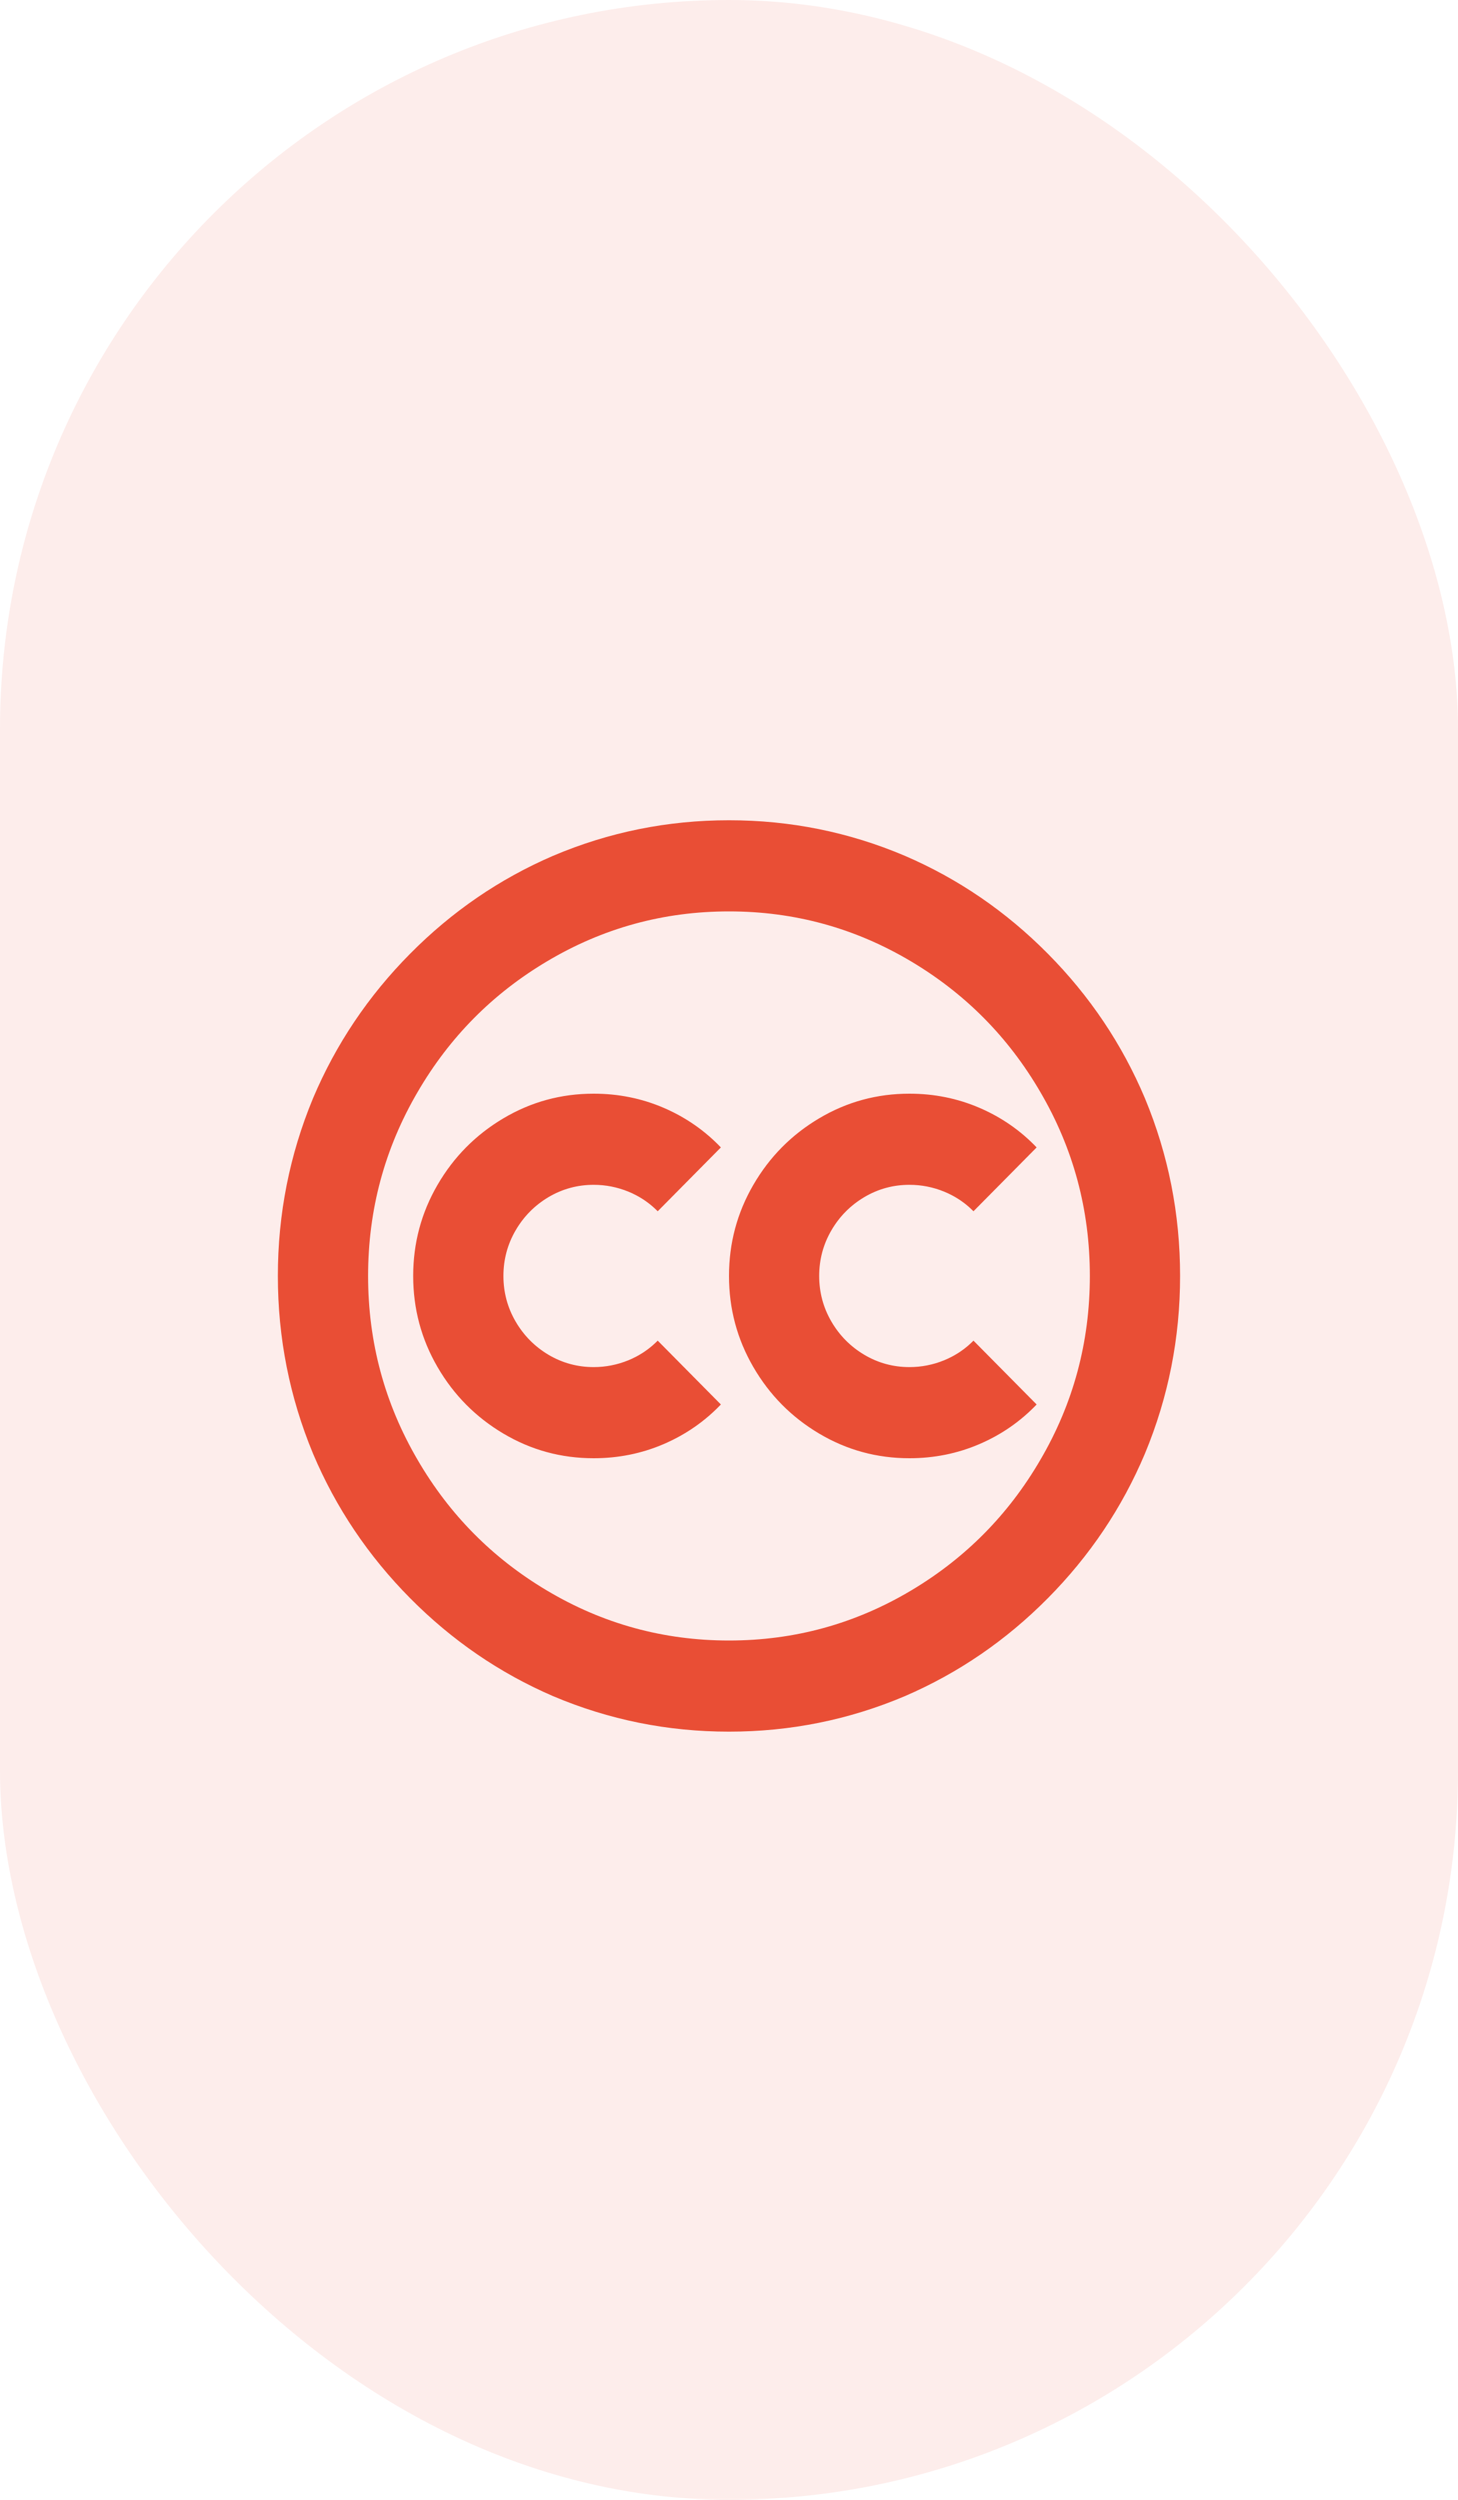 <?xml version="1.0" encoding="UTF-8"?> <svg xmlns="http://www.w3.org/2000/svg" width="28" height="48" viewBox="0 0 28 48" fill="none"><rect width="28" height="48" rx="14" fill="#E94E35" fill-opacity="0.1"></rect><path d="M11.401 21C11.874 21 12.322 21.09 12.744 21.271C13.165 21.452 13.532 21.706 13.844 22.032L12.631 23.258C12.469 23.094 12.282 22.969 12.068 22.881C11.854 22.794 11.632 22.75 11.401 22.75C11.089 22.75 10.8 22.829 10.534 22.986C10.269 23.144 10.058 23.357 9.902 23.625C9.746 23.893 9.668 24.185 9.668 24.5C9.668 24.815 9.746 25.107 9.902 25.375C10.058 25.643 10.269 25.856 10.534 26.014C10.8 26.171 11.089 26.25 11.401 26.25C11.632 26.25 11.854 26.206 12.068 26.119C12.282 26.031 12.469 25.906 12.631 25.742L13.844 26.968C13.532 27.294 13.165 27.548 12.744 27.729C12.322 27.91 11.874 28 11.401 28C10.777 28 10.2 27.843 9.668 27.527C9.137 27.212 8.715 26.787 8.403 26.25C8.091 25.713 7.935 25.13 7.935 24.5C7.935 23.87 8.091 23.287 8.403 22.75C8.715 22.213 9.137 21.788 9.668 21.473C10.2 21.157 10.777 21 11.401 21ZM19.908 22.032C19.596 21.706 19.23 21.452 18.808 21.271C18.386 21.09 17.939 21 17.465 21C16.841 21 16.264 21.157 15.732 21.473C15.201 21.788 14.78 22.213 14.468 22.75C14.156 23.287 14 23.87 14 24.5C14 25.13 14.156 25.713 14.468 26.25C14.78 26.787 15.201 27.212 15.732 27.527C16.264 27.843 16.841 28 17.465 28C17.939 28 18.386 27.91 18.808 27.729C19.23 27.548 19.596 27.294 19.908 26.968L18.695 25.742C18.534 25.906 18.346 26.031 18.132 26.119C17.919 26.206 17.696 26.25 17.465 26.25C17.153 26.25 16.864 26.171 16.599 26.014C16.333 25.856 16.122 25.643 15.966 25.375C15.81 25.107 15.732 24.815 15.732 24.5C15.732 24.185 15.81 23.893 15.966 23.625C16.122 23.357 16.333 23.144 16.599 22.986C16.864 22.829 17.153 22.75 17.465 22.75C17.696 22.75 17.919 22.794 18.132 22.881C18.346 22.969 18.534 23.094 18.695 23.258L19.908 22.032ZM5.336 24.5C5.336 23.31 5.562 22.172 6.012 21.087C6.451 20.049 7.072 19.125 7.875 18.314C8.678 17.503 9.593 16.876 10.621 16.433C11.695 15.977 12.822 15.75 14 15.75C15.178 15.75 16.304 15.977 17.378 16.433C18.407 16.876 19.322 17.503 20.125 18.314C20.928 19.125 21.549 20.049 21.987 21.087C22.438 22.172 22.663 23.31 22.663 24.5C22.663 25.69 22.438 26.828 21.987 27.913C21.549 28.951 20.928 29.875 20.125 30.686C19.322 31.497 18.407 32.124 17.378 32.568C16.304 33.023 15.178 33.25 14 33.25C12.822 33.25 11.695 33.023 10.621 32.568C9.593 32.124 8.678 31.497 7.875 30.686C7.072 29.875 6.451 28.951 6.012 27.913C5.562 26.828 5.336 25.69 5.336 24.5ZM14 17.5C12.741 17.5 11.574 17.821 10.5 18.462C9.46 19.081 8.634 19.915 8.022 20.965C7.387 22.05 7.069 23.228 7.069 24.5C7.069 25.772 7.387 26.95 8.022 28.035C8.634 29.085 9.46 29.919 10.5 30.538C11.574 31.179 12.741 31.5 14 31.5C15.259 31.5 16.425 31.179 17.5 30.538C18.539 29.919 19.365 29.085 19.977 28.035C20.613 26.95 20.93 25.772 20.93 24.5C20.93 23.228 20.613 22.05 19.977 20.965C19.365 19.915 18.539 19.081 17.5 18.462C16.425 17.821 15.259 17.5 14 17.5Z" fill="#E94E35"></path></svg> 